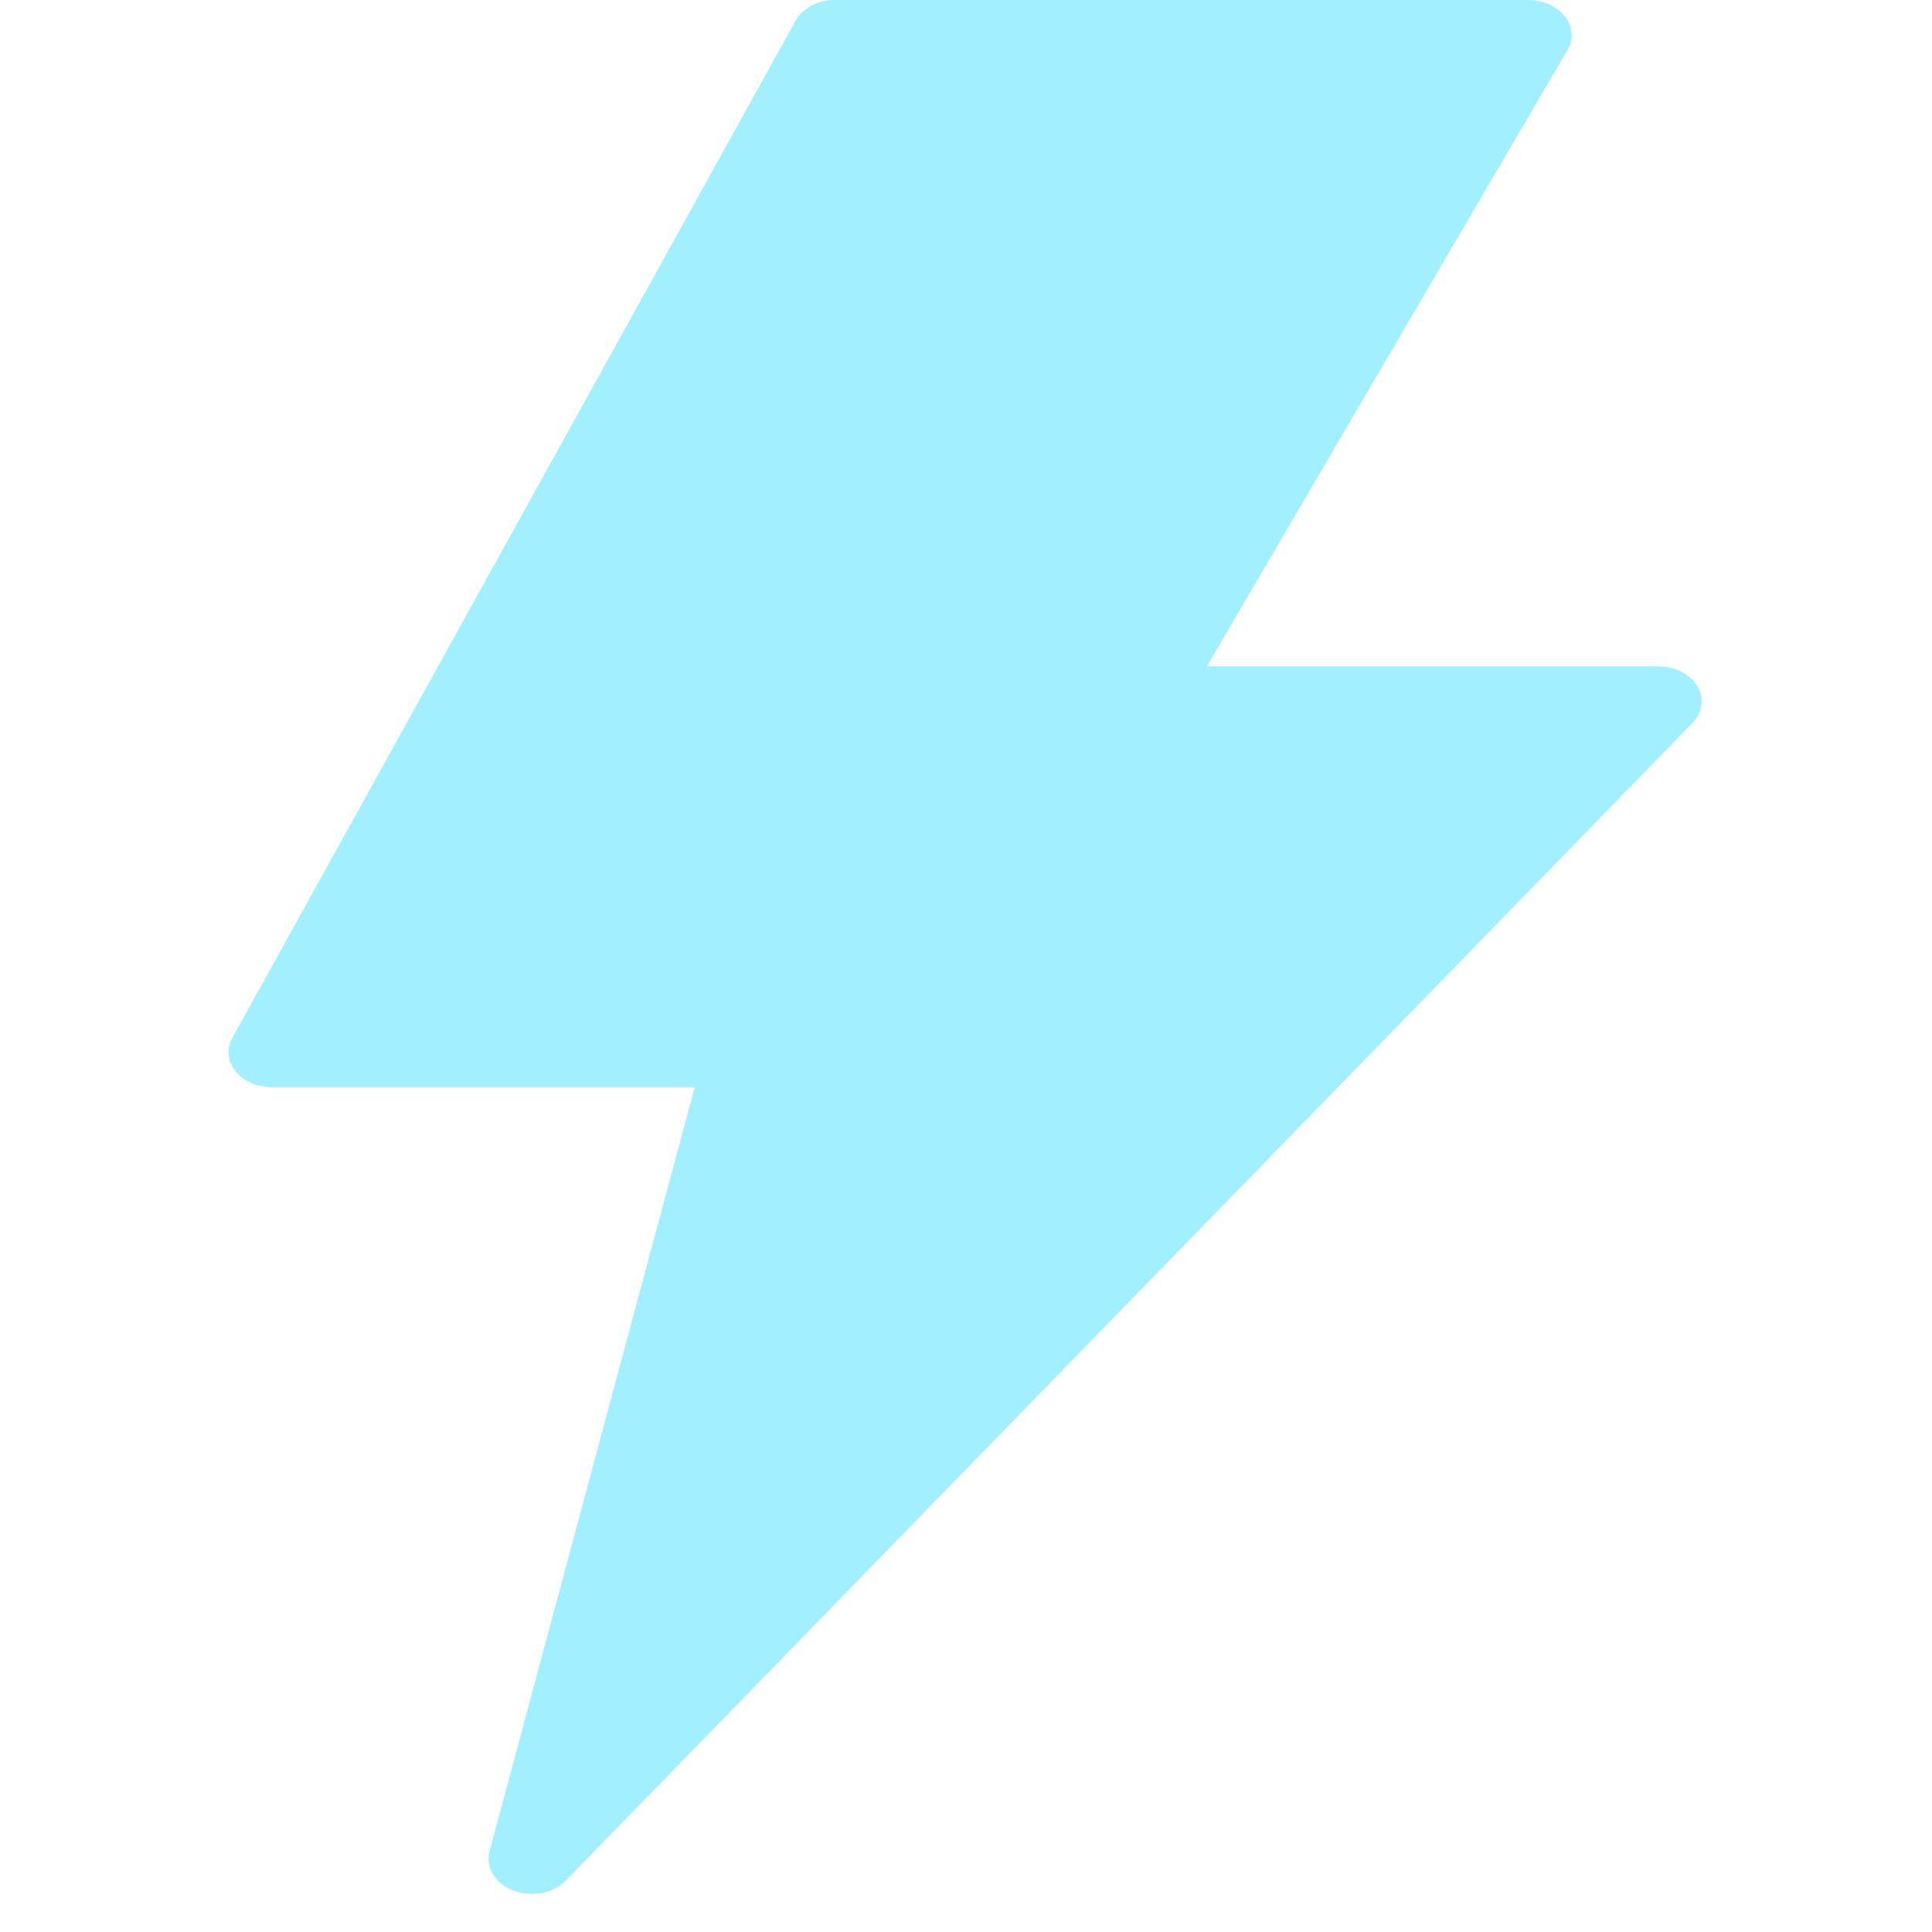 <?xml version="1.0" encoding="UTF-8"?> <svg xmlns="http://www.w3.org/2000/svg" xmlns:xlink="http://www.w3.org/1999/xlink" width="355px" height="355px" viewBox="0 0 355 355" version="1.1"><title>icon-charge</title><g id="icon-charge" stroke="none" stroke-width="1" fill="none" fill-rule="evenodd"><path d="M311.87,126.074 C310.538,123.853 307.756,122.442 304.705,122.443 L221.755,122.443 L288.018,9.201 C289.188,7.204 289.012,4.862 287.552,2.996 C286.092,1.129 283.552,0 280.823,0 L153.451,0 C150.315,0 147.47,1.49 146.187,3.807 L42.697,190.694 C41.592,192.688 41.811,195 43.279,196.834 C44.746,198.669 47.262,199.776 49.962,199.775 L127.652,199.775 L89.948,340.18 C89.156,343.113 90.972,346.101 94.327,347.383 C97.682,348.665 101.686,347.901 103.98,345.541 L310.959,132.877 C312.845,130.937 313.199,128.296 311.87,126.074 L311.87,126.074 Z" id="Charge" fill="#A2F0FF" fill-rule="nonzero"></path></g></svg> 